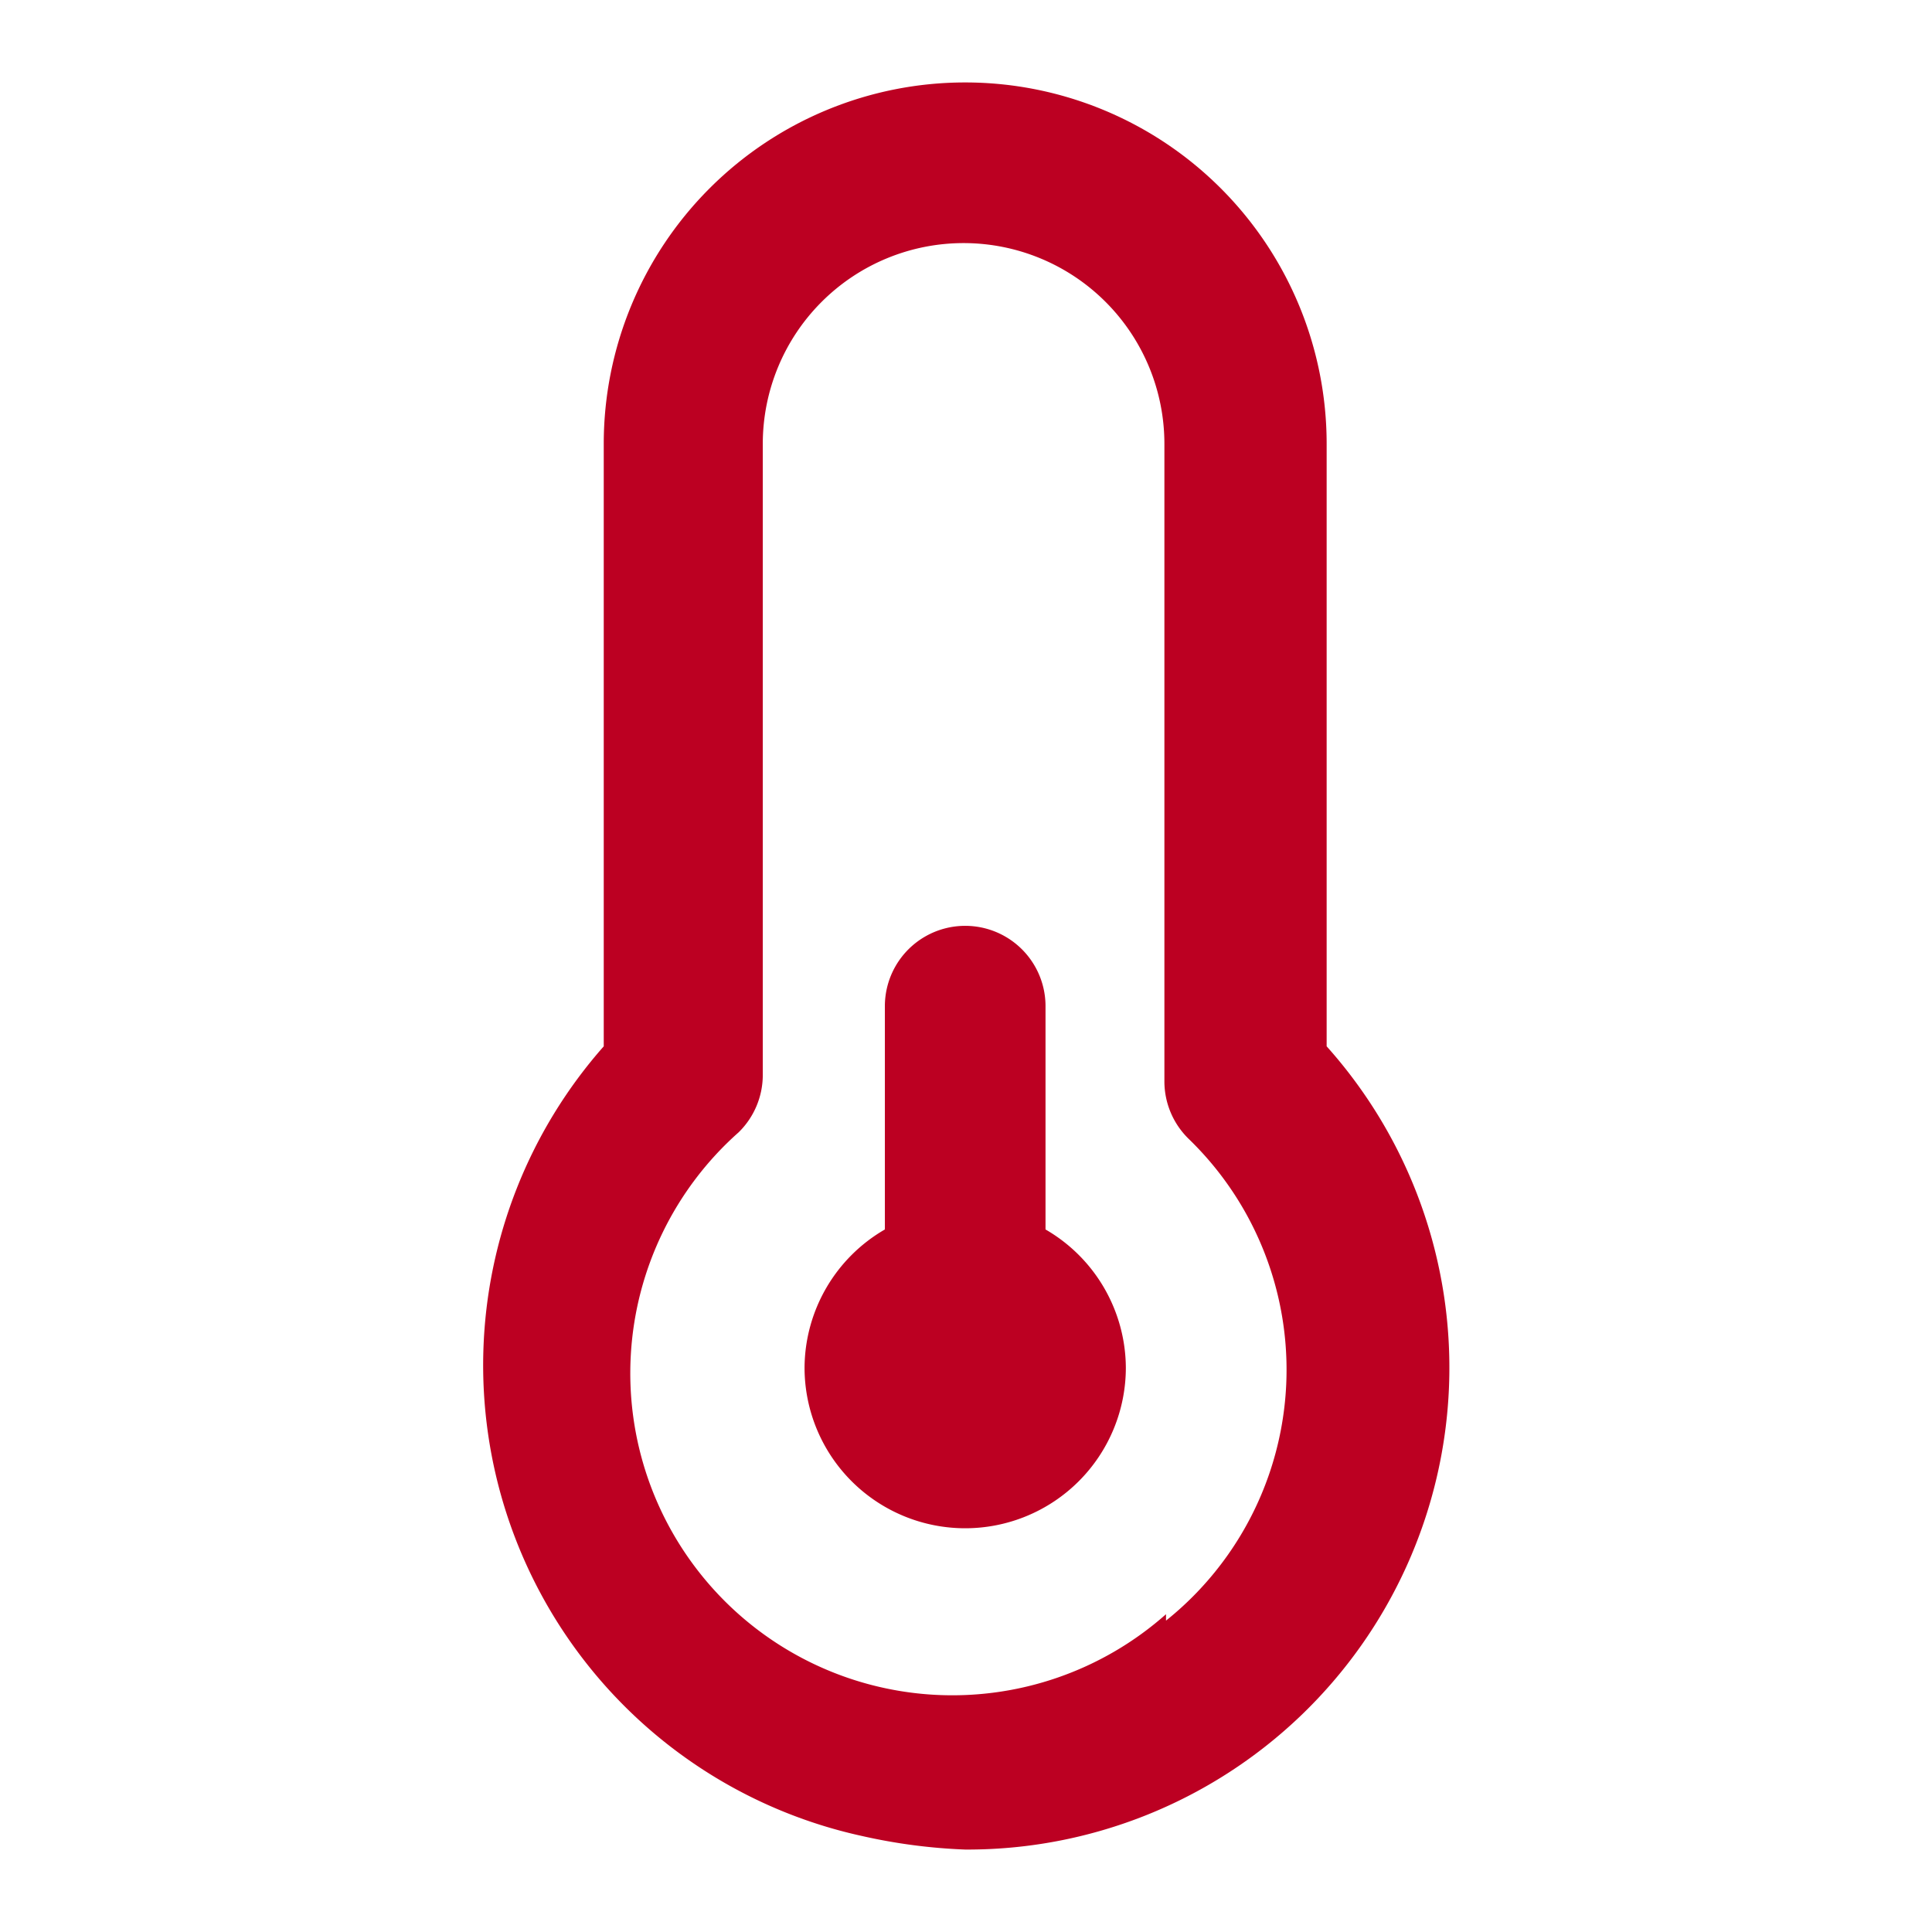 <?xml version="1.0" encoding="UTF-8" standalone="no" ?>
<!DOCTYPE svg PUBLIC "-//W3C//DTD SVG 1.1//EN" "http://www.w3.org/Graphics/SVG/1.1/DTD/svg11.dtd">
<svg xmlns="http://www.w3.org/2000/svg" xmlns:xlink="http://www.w3.org/1999/xlink" version="1.1" width="400" height="400" viewBox="0 0 400 400" xml:space="preserve">
<desc>Created with Fabric.js 3.6.2</desc>
<defs>
</defs>
<g transform="matrix(16.63 0 0 16.63 200 200)"  >
<path style="stroke: none; stroke-width: 1; stroke-dasharray: none; stroke-linecap: butt; stroke-dashoffset: 0; stroke-linejoin: miter; stroke-miterlimit: 4; fill: rgb(188,0,34); fill-rule: nonzero; opacity: 1;"  transform=" translate(-12.01, -12)" d="M 16.5 13 V 5.5 a 4.5 4.5 0 0 0 -9 0 V 13 a 6 6 0 0 0 3.21 9.83 A 7 7 0 0 0 12 23 A 6 6 0 0 0 16.5 13 Z m -2 7.07 a 4 4 0 0 1 -5.32 -6 a 1 1 0 0 0 0.3 -0.71 V 5.5 a 2.5 2.5 0 0 1 5 0 v 7.94 a 1 1 0 0 0 0.3 0.71 a 4 4 0 0 1 -0.28 6 Z M 13 15.28 V 12.5 a 1 1 0 0 0 -2 0 v 2.78 A 2 2 0 0 0 10 17 a 2 2 0 0 0 4 0 A 2 2 0 0 0 13 15.28 Z" stroke-linecap="round" />
</g>
</svg>